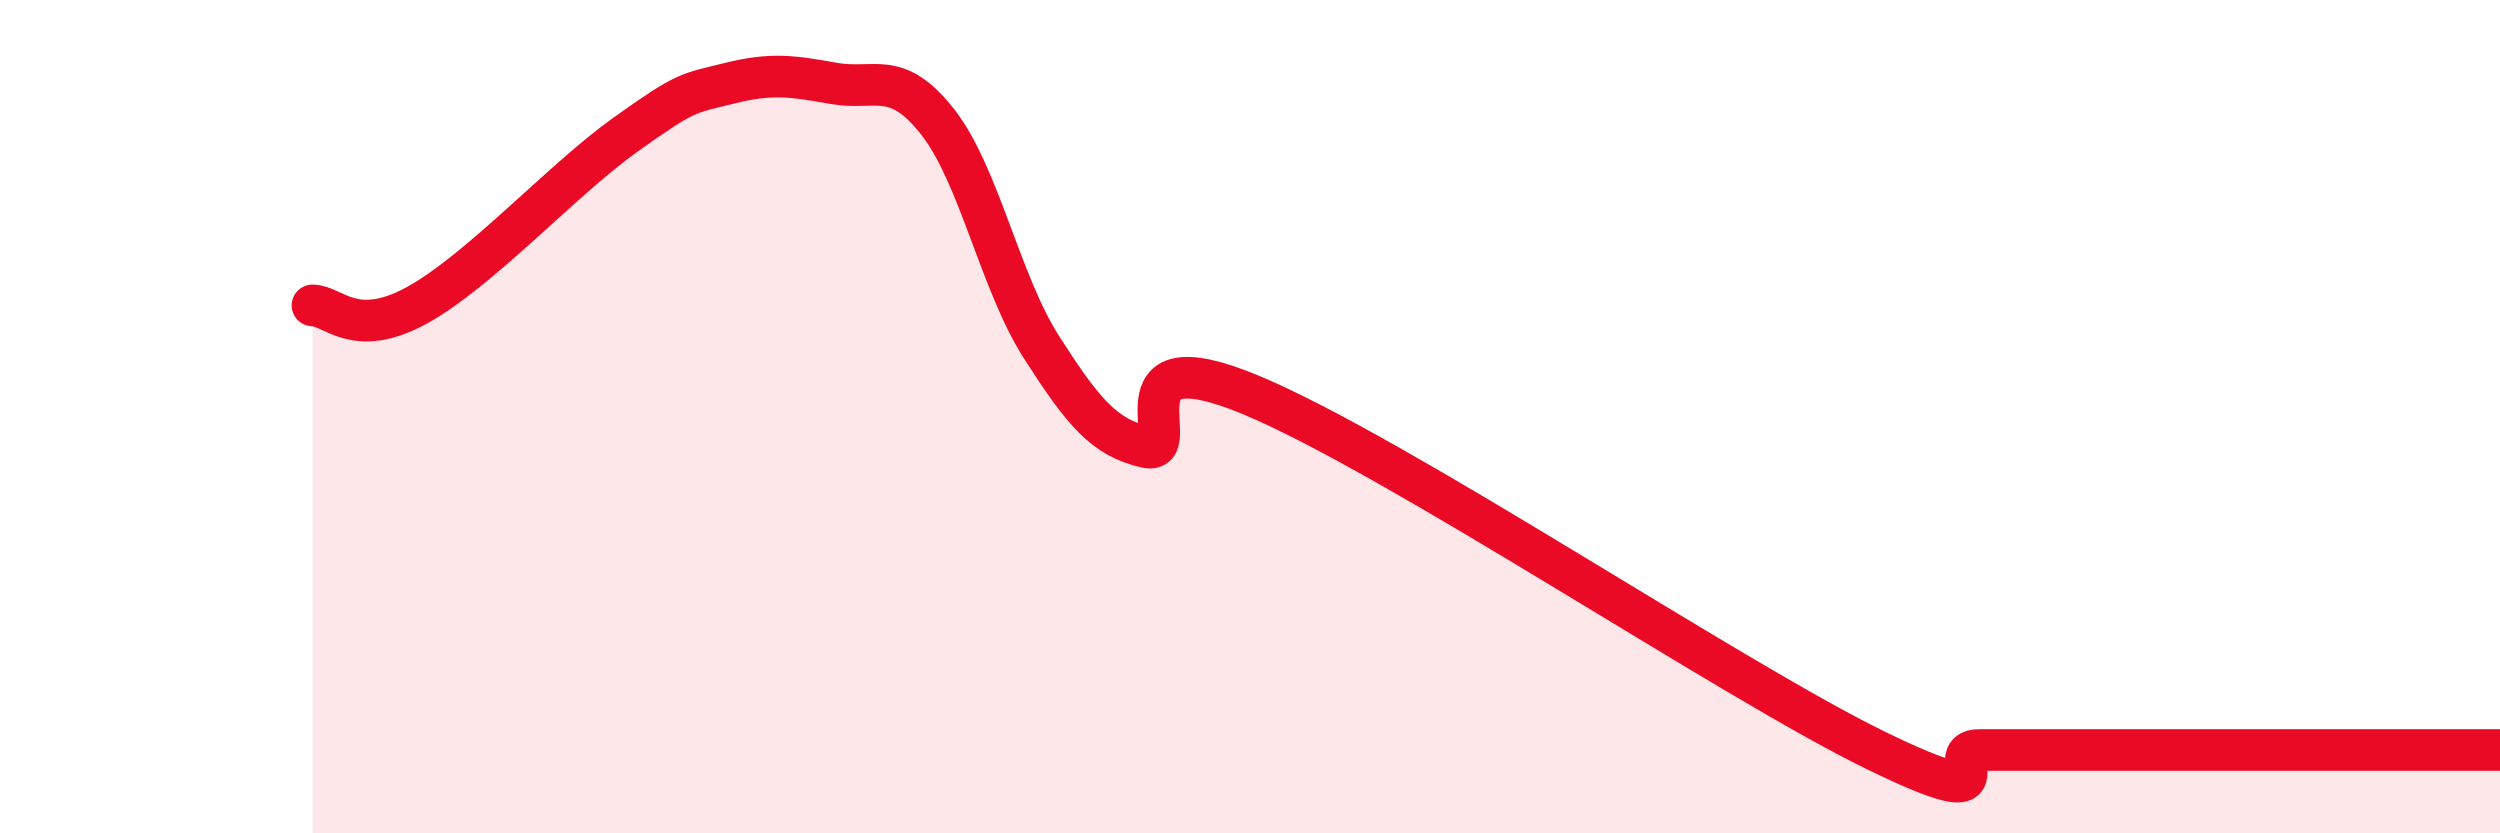 
    <svg width="60" height="20" viewBox="0 0 60 20" xmlns="http://www.w3.org/2000/svg">
      <path
        d="M 7.5,7.33 C 8,7.33 8.5,8.15 10,7.33 C 11.5,6.51 13.5,4.31 15,3.24 C 16.5,2.17 16.5,2.25 17.5,2 C 18.5,1.75 19,1.82 20,2 C 21,2.18 21.5,1.65 22.5,2.92 C 23.5,4.19 24,6.78 25,8.34 C 26,9.9 26.5,10.5 27.5,10.73 C 28.5,10.96 26.5,8.02 30,9.47 C 33.5,10.92 41.5,16.29 45,18 C 48.5,19.71 46.5,18 47.5,18 C 48.5,18 49,18 50,18 C 51,18 51.5,18 52.5,18 C 53.5,18 53.5,18 55,18 C 56.5,18 59,18 60,18L60 20L7.5 20Z"
        fill="#EB0A25"
        opacity="0.1"
        stroke-linecap="round"
        stroke-linejoin="round"
      />
      <path
        d="M 7.5,7.33 C 8,7.33 8.5,8.15 10,7.33 C 11.5,6.51 13.5,4.31 15,3.24 C 16.5,2.17 16.5,2.25 17.5,2 C 18.5,1.75 19,1.82 20,2 C 21,2.18 21.5,1.65 22.5,2.92 C 23.5,4.19 24,6.78 25,8.34 C 26,9.9 26.5,10.5 27.5,10.73 C 28.5,10.96 26.5,8.02 30,9.47 C 33.5,10.92 41.5,16.29 45,18 C 48.5,19.71 46.5,18 47.5,18 C 48.5,18 49,18 50,18 C 51,18 51.5,18 52.5,18 C 53.5,18 53.5,18 55,18 C 56.5,18 59,18 60,18"
        stroke="#EB0A25"
        stroke-width="1"
        fill="none"
        stroke-linecap="round"
        stroke-linejoin="round"
      />
    </svg>
  